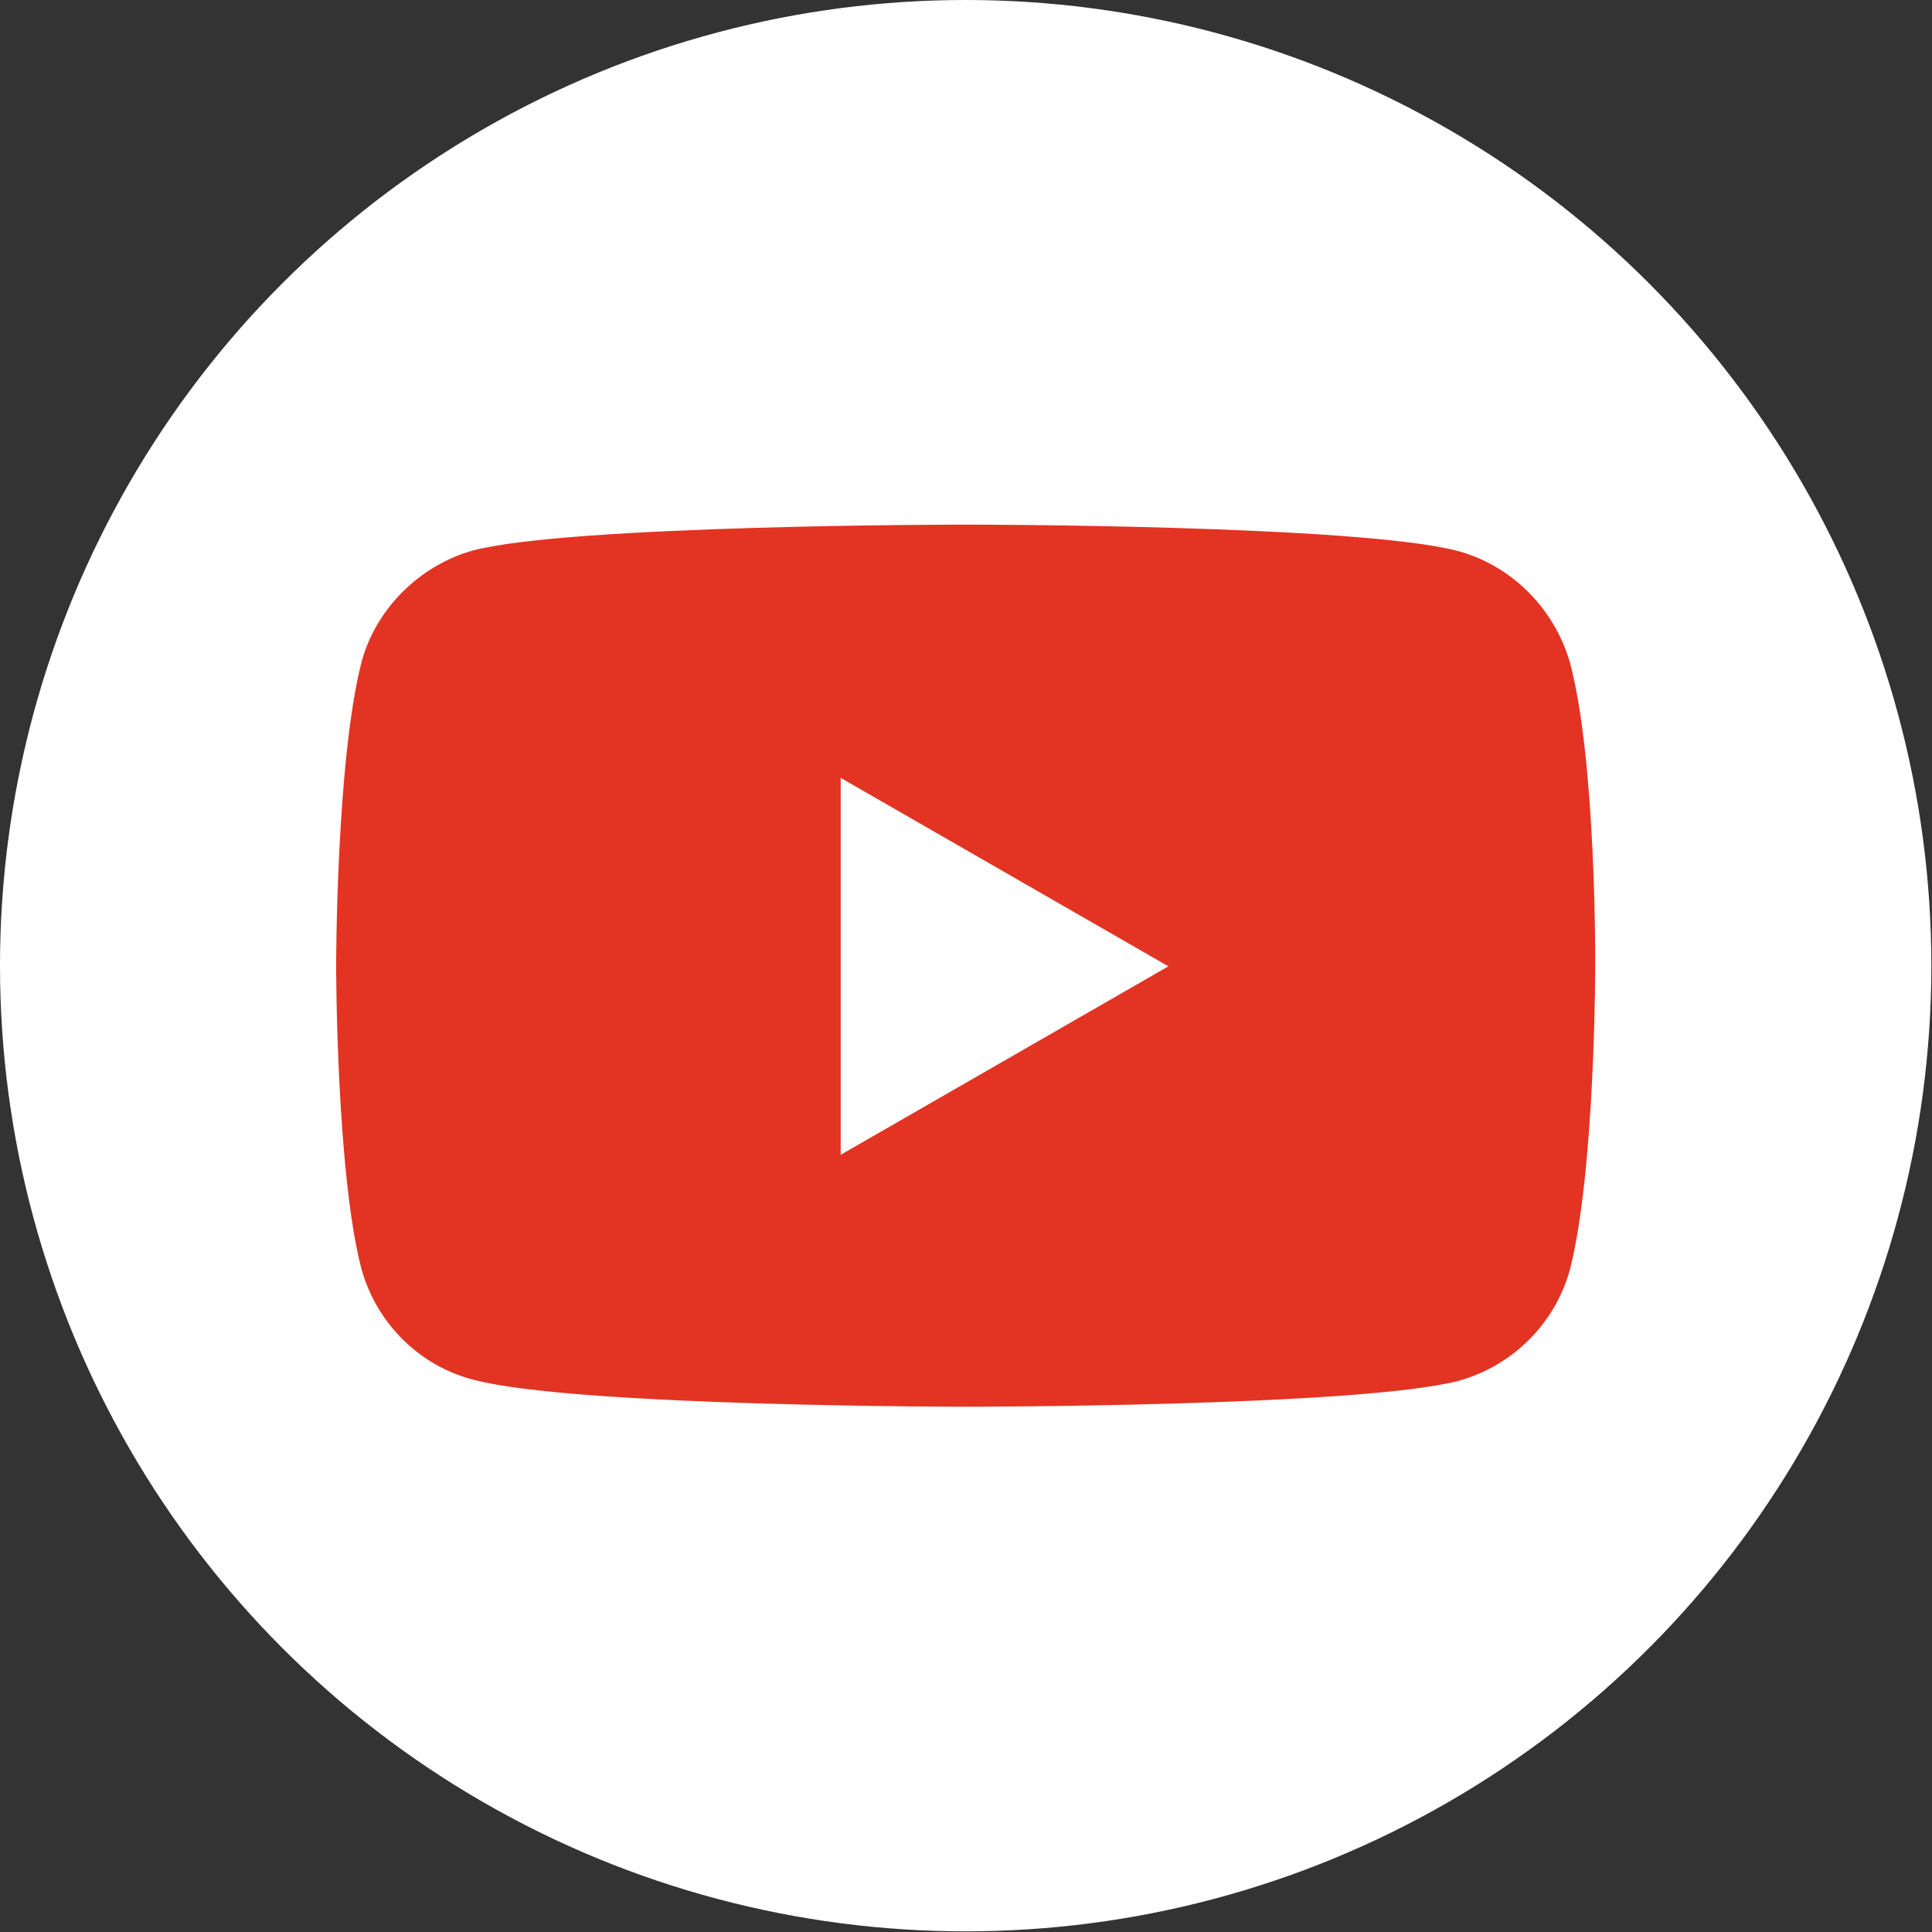 <?xml version="1.0" encoding="UTF-8"?><svg id="Layer_2" xmlns="http://www.w3.org/2000/svg" viewBox="0 0 29.83 29.83"><rect x="0" y="0" width="29.83" height="29.83" fill="#333333" stroke="none"/><defs><style>.cls-1{fill:#e33323;}.cls-2{fill:#fff;}</style></defs><g id="Layer_1-2"><circle class="cls-2" cx="14.91" cy="14.91" r="14.91"/><path class="cls-2" d="M24.63,14.92s0,3.16-.39,4.68c-.23.84-.89,1.49-1.72,1.72-1.53.4-7.61.4-7.61.4,0,0-6.07,0-7.61-.42-.84-.22-1.49-.88-1.72-1.71-.39-1.5-.39-4.68-.39-4.68,0,0,0-3.15.39-4.68.22-.83.9-1.5,1.72-1.73,1.52-.4,7.61-.4,7.61-.4,0,0,6.08,0,7.61.41.83.23,1.48.89,1.72,1.72.41,1.53.39,4.69.39,4.69Z"/><g id="g7433"><path class="cls-1" d="M24.63,14.92s0,3.16-.39,4.68c-.23.84-.89,1.49-1.72,1.72-1.53.4-7.61.4-7.61.4,0,0-6.07,0-7.61-.42-.84-.22-1.49-.88-1.72-1.71-.39-1.5-.39-4.68-.39-4.68,0,0,0-3.15.39-4.68.22-.83.9-1.5,1.72-1.73,1.52-.4,7.61-.4,7.61-.4,0,0,6.08,0,7.61.41.83.23,1.48.89,1.72,1.72.41,1.53.39,4.69.39,4.69Z"/><path id="polygon7431" class="cls-2" d="M12.98,12v5.83l5.06-2.91-5.06-2.91Z"/></g></g></svg>